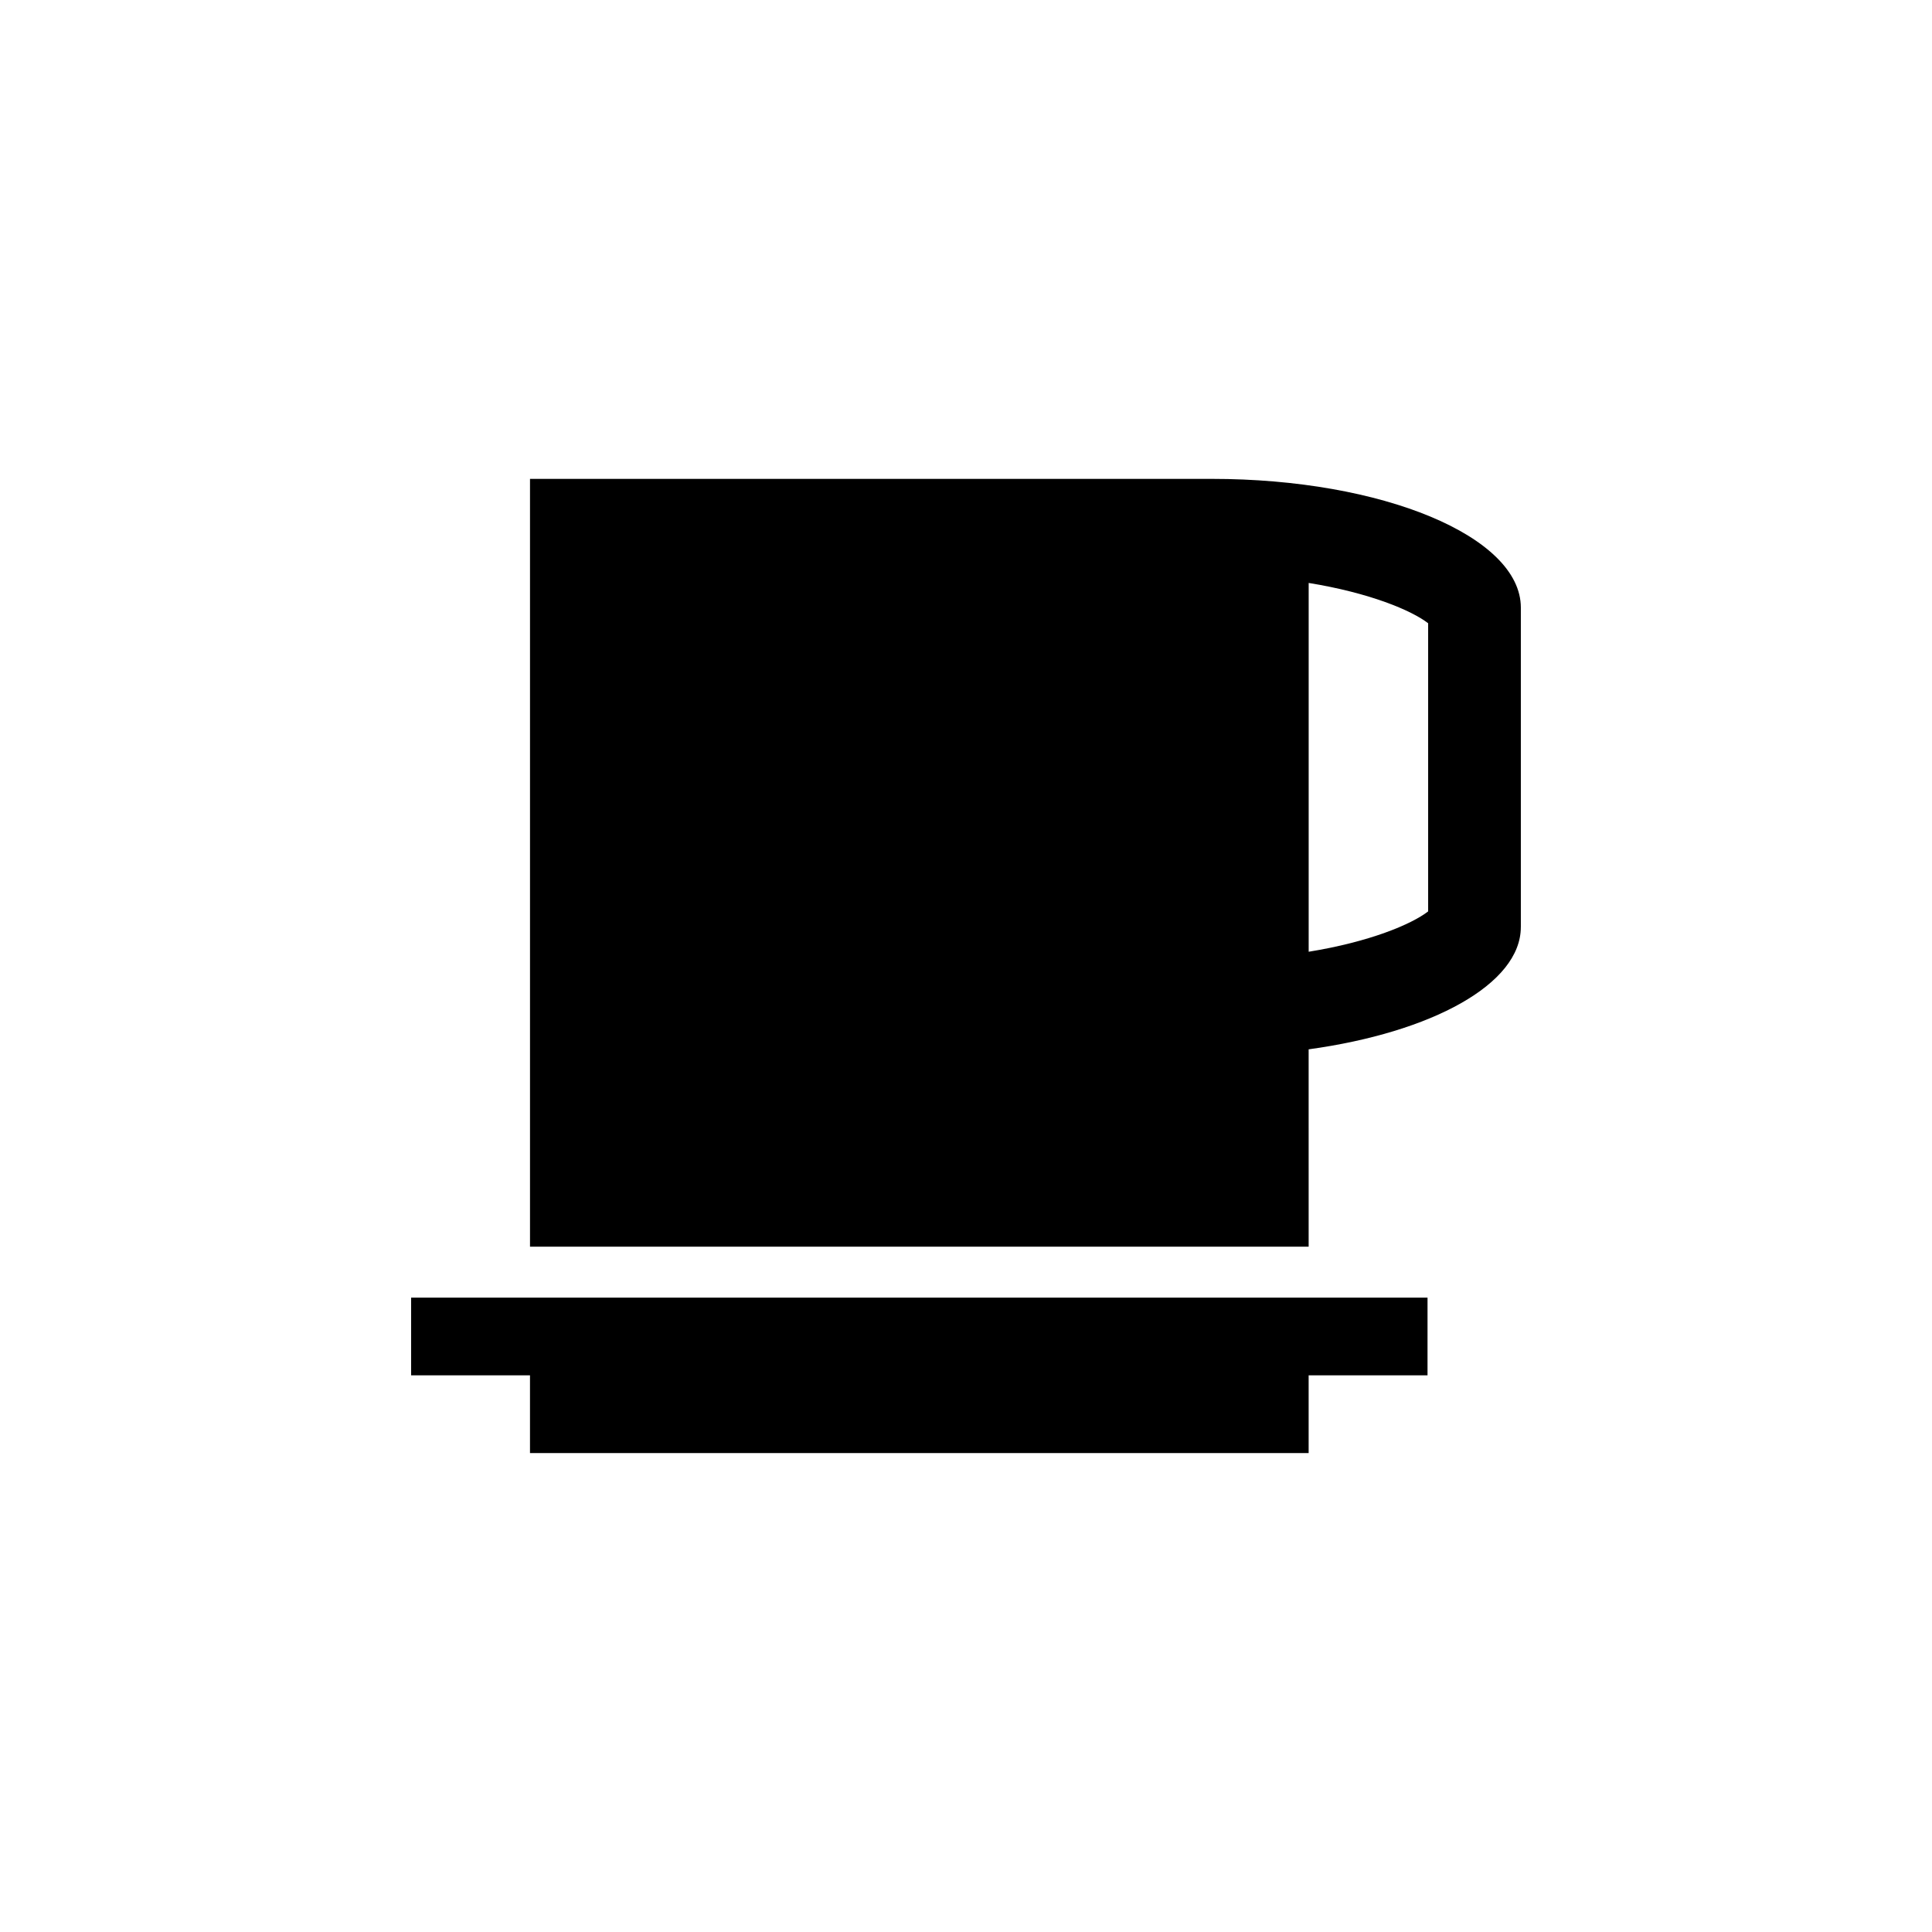 <?xml version="1.0" encoding="UTF-8"?>
<!-- The Best Svg Icon site in the world: iconSvg.co, Visit us! https://iconsvg.co -->
<svg fill="#000000" width="800px" height="800px" version="1.1" viewBox="144 144 512 512" xmlns="http://www.w3.org/2000/svg">
 <g>
  <path d="m547.04 389.7v-84.684c0-18.844-36.664-34.109-81.883-34.109h-180.7v203.47h206.35l-0.004-52.293c32.652-4.488 56.23-17.293 56.23-32.387zm-24.566-4.172c-4.398 3.406-15.492 8.082-31.66 10.695v-97.738c16.168 2.621 27.262 7.281 31.66 10.688z"/>
  <path d="m522.31 487.88h-269.36v20.598h31.504v20.605h206.35v-20.605h31.504z"/>
 </g>
</svg>